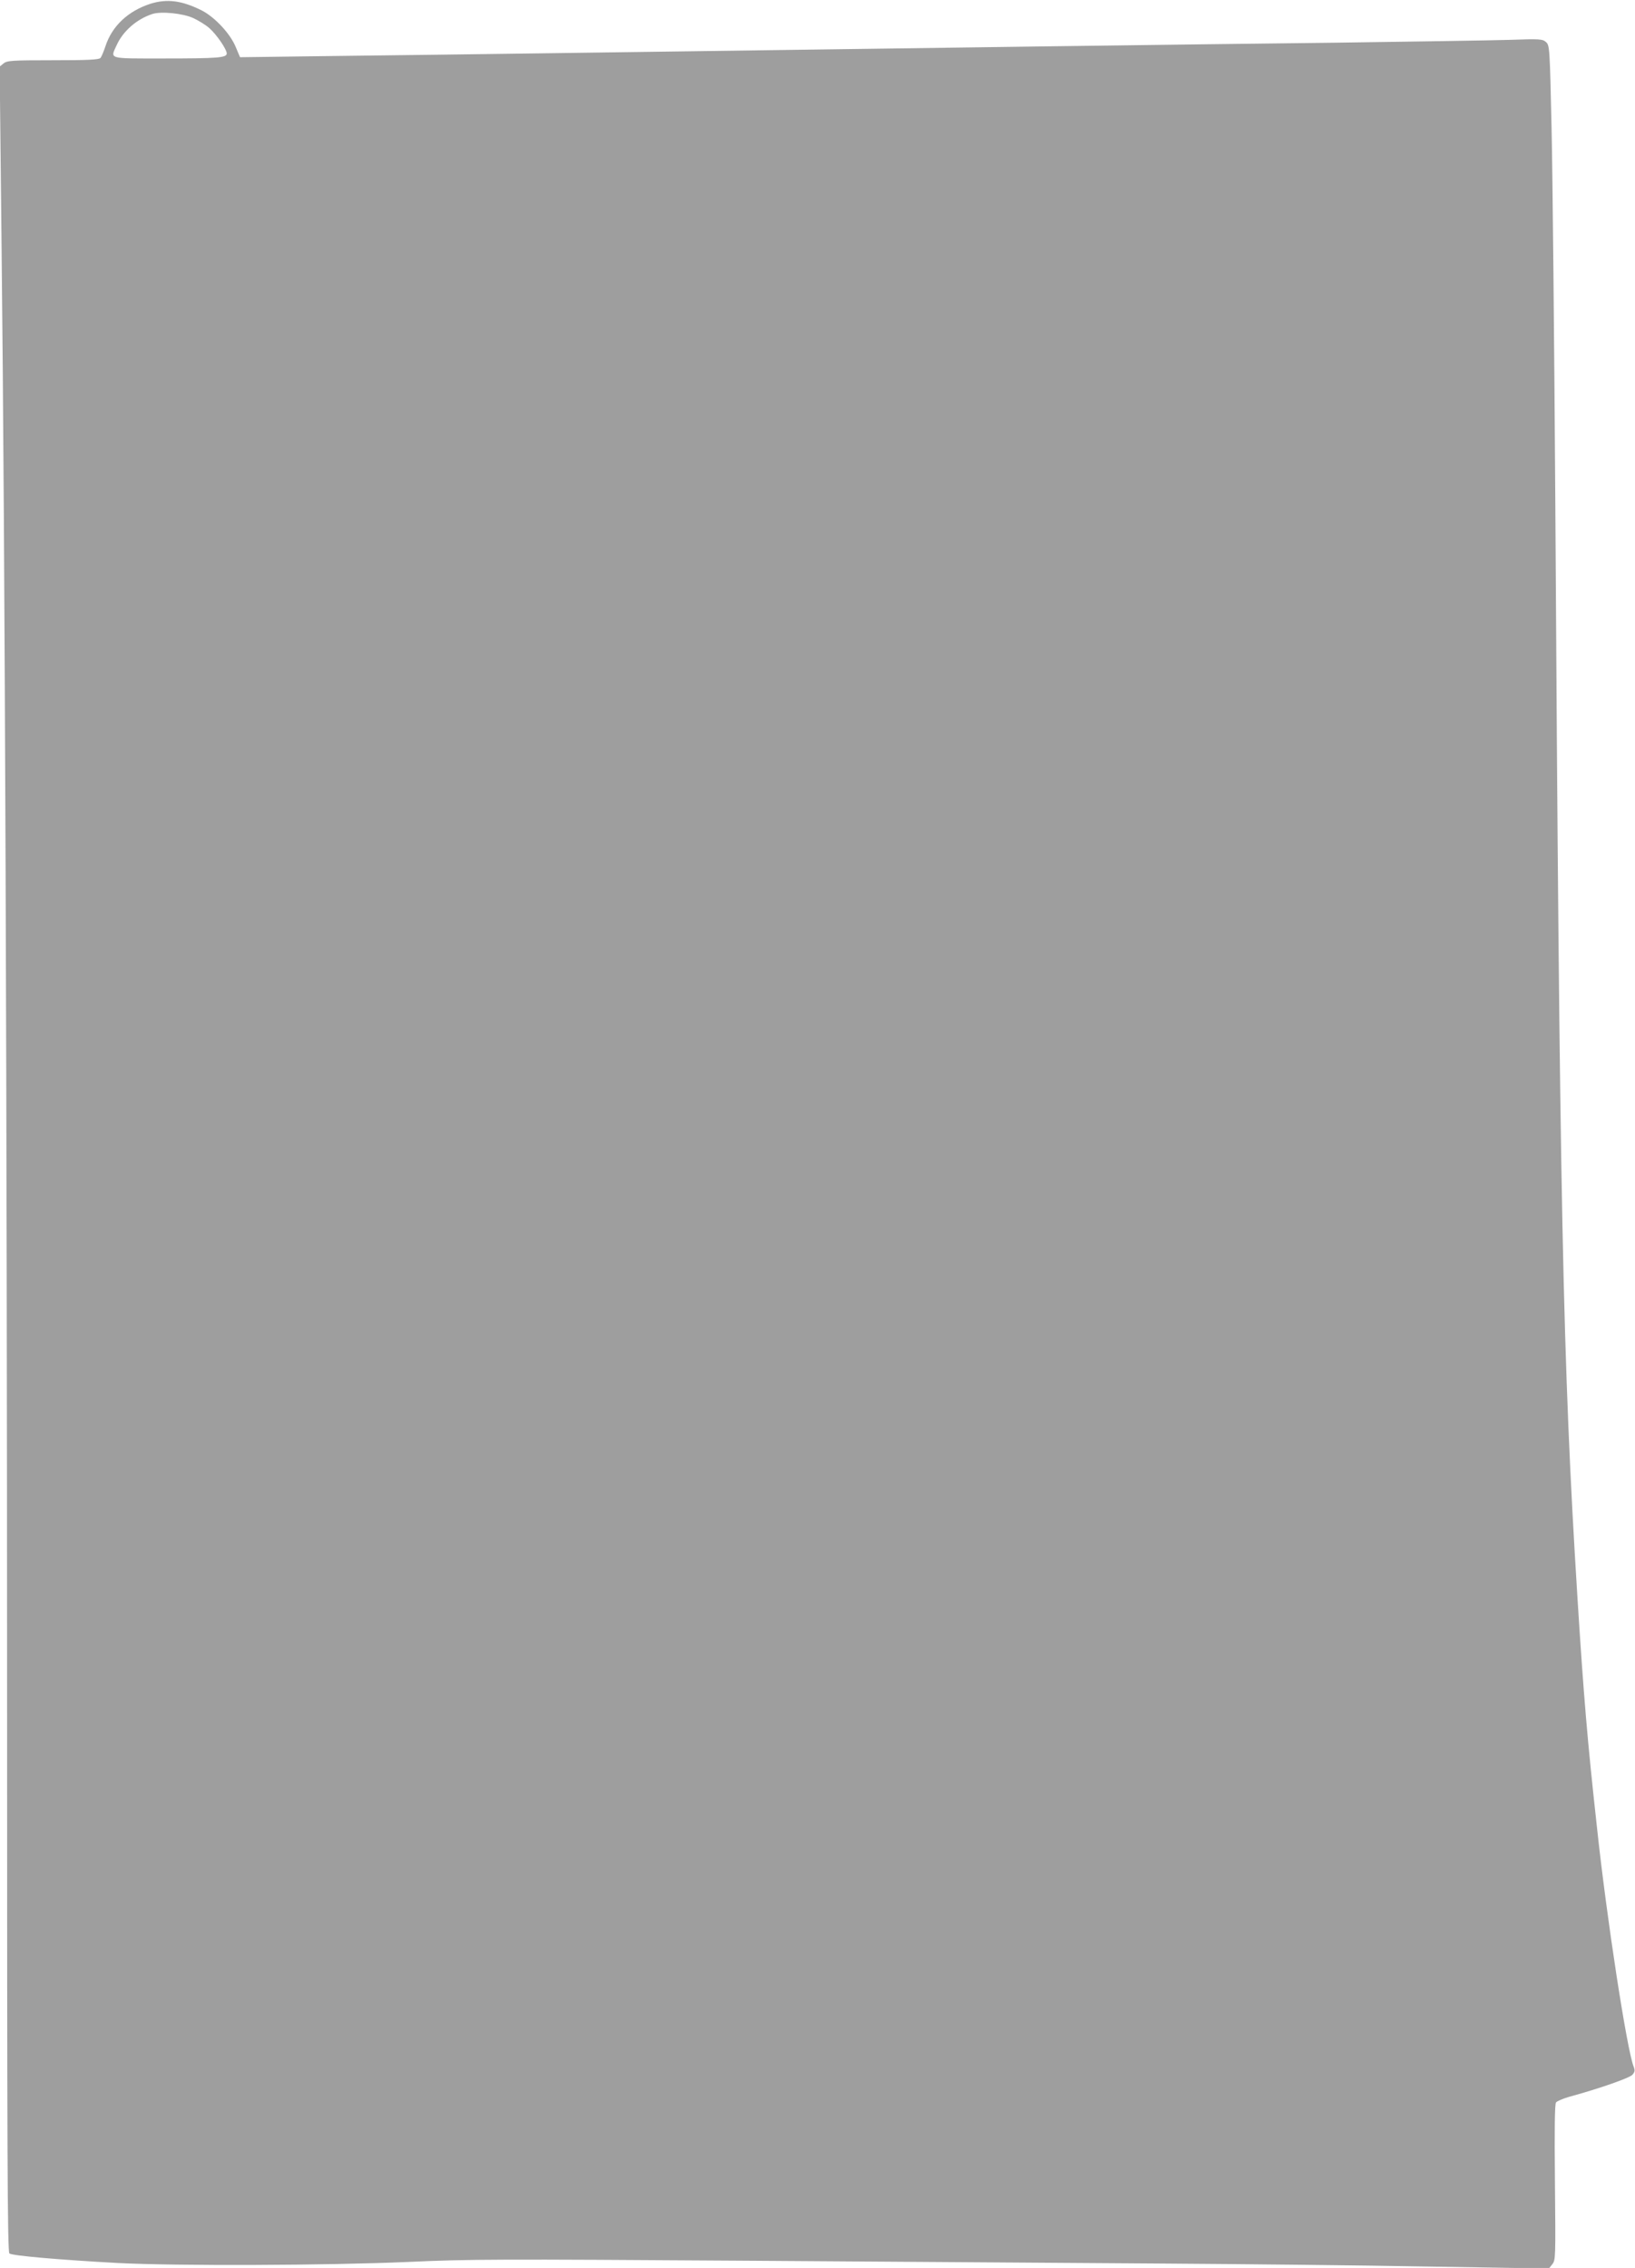 <?xml version="1.0" standalone="no"?>
<!DOCTYPE svg PUBLIC "-//W3C//DTD SVG 20010904//EN"
 "http://www.w3.org/TR/2001/REC-SVG-20010904/DTD/svg10.dtd">
<svg version="1.0" xmlns="http://www.w3.org/2000/svg"
 width="923pt" height="1280pt" viewBox="0 0 923 1280"
 preserveAspectRatio="xMidYMid meet">
<g transform="translate(0,1280) scale(0.1,-0.1)"
fill="#9e9e9e" stroke="none">
<path d="M850 12779 c-127 -41 -218 -126 -255 -241 -10 -29 -22 -59 -28 -65
-7 -10 -73 -13 -267 -13 -234 0 -260 -2 -280 -18 l-22 -18 11 -1025 c19 -1682
31 -4939 31 -8220 0 -2509 2 -3089 13 -3097 15 -13 283 -36 612 -54 332 -17
1183 -14 1639 6 344 16 516 16 1900 7 836 -6 1895 -13 2351 -16 457 -3 1136
-10 1509 -17 l680 -11 19 24 c19 23 19 39 15 462 -3 306 -1 442 6 451 6 8 38
21 71 31 176 48 343 107 360 125 14 16 16 24 7 47 -38 98 -151 830 -206 1343
-55 497 -76 750 -111 1305 -83 1327 -101 2211 -125 6195 -6 894 -15 1837 -21
2095 -10 459 -11 470 -32 488 -19 17 -37 18 -206 12 -102 -3 -544 -10 -981
-16 -877 -10 -2050 -26 -4410 -59 -388 -5 -946 -13 -1240 -16 l-535 -7 -24 57
c-31 76 -118 169 -192 207 -112 56 -195 67 -289 38z m241 -81 c30 -14 71 -39
91 -57 40 -35 98 -119 98 -143 0 -24 -50 -28 -357 -28 -318 0 -301 -5 -264 76
36 79 113 146 201 175 49 16 172 4 231 -23z"/>
</g>
</svg>
